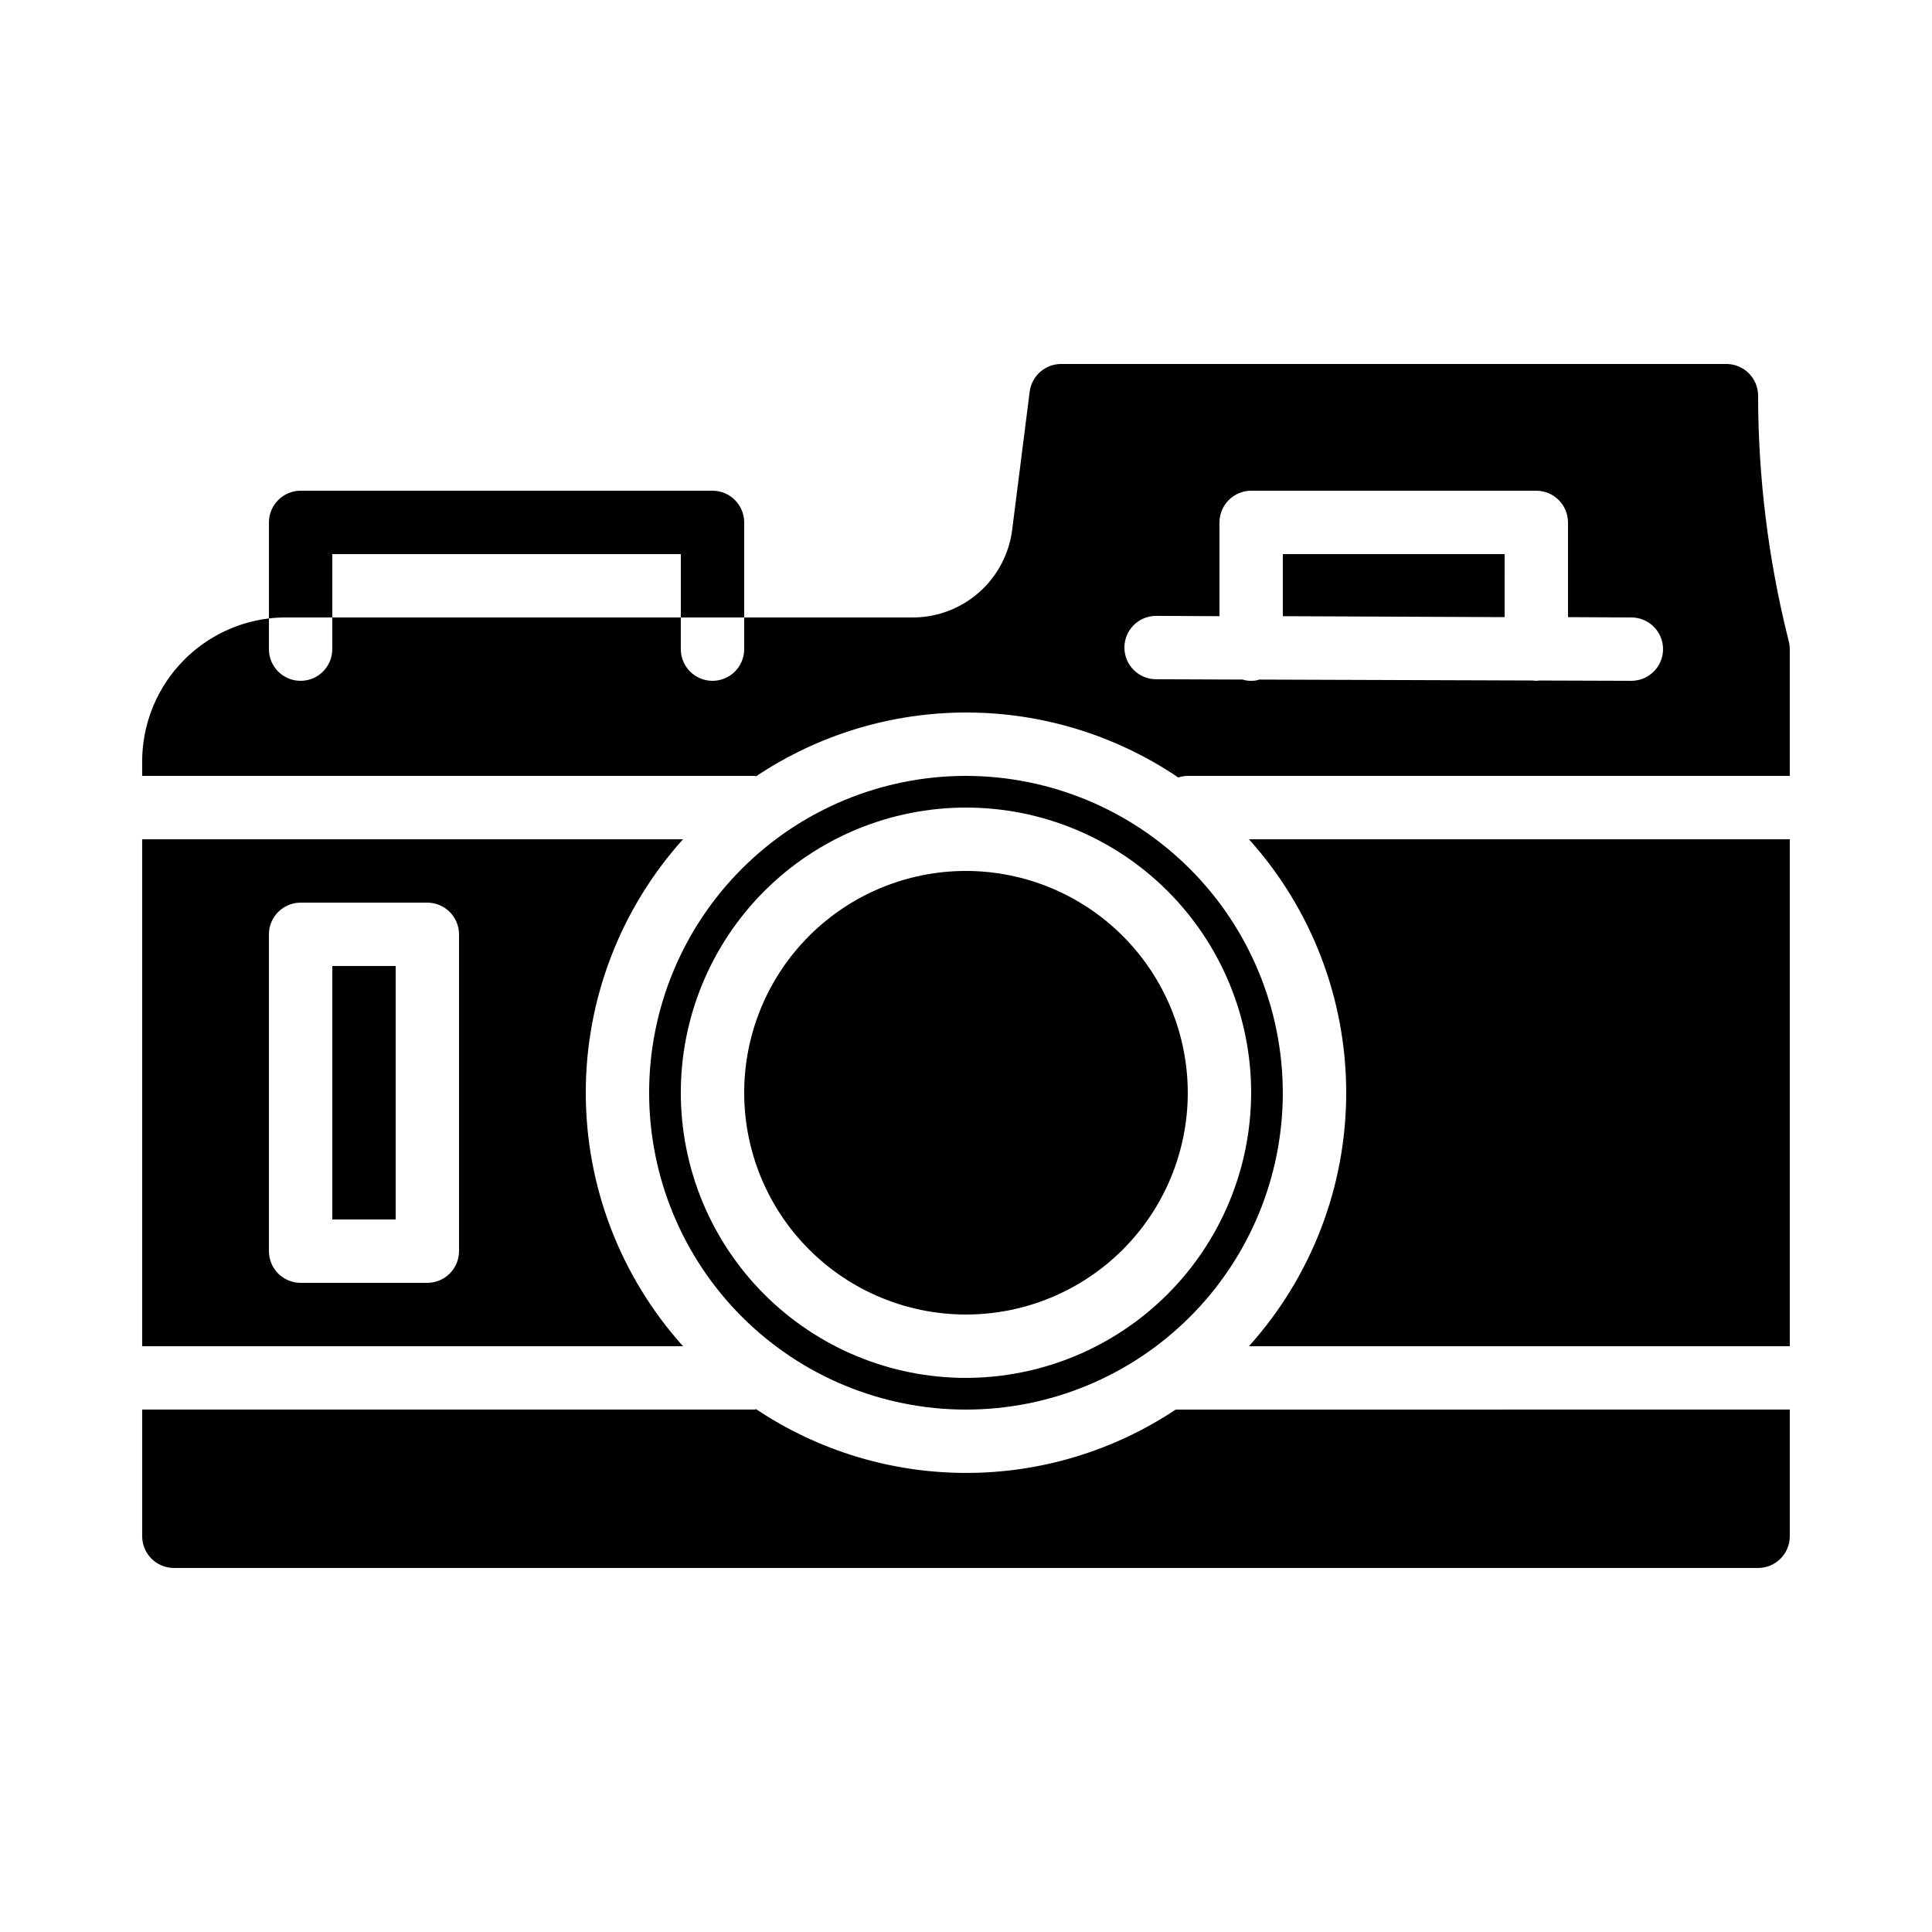 <?xml version="1.0" encoding="UTF-8"?>
<!-- Uploaded to: SVG Repo, www.svgrepo.com, Generator: SVG Repo Mixer Tools -->
<svg fill="#000000" width="800px" height="800px" version="1.1" viewBox="144 144 512 512" xmlns="http://www.w3.org/2000/svg">
 <path d="m483.96 290.84v16.457l58.777 0.25 0.004-16.707zm0 0v16.457l58.777 0.25 0.004-16.707zm0 0v16.457l58.777 0.25 0.004-16.707zm0 0v16.457l58.777 0.25 0.004-16.707zm0 0v16.457l58.777 0.25 0.004-16.707zm0 0v16.457l58.777 0.25 0.004-16.707zm0 0v16.457l58.777 0.25 0.004-16.707zm0 0v16.457l58.777 0.25 0.004-16.707zm0 0v16.457l58.777 0.25 0.004-16.707zm0 0v16.457l58.777 0.25 0.004-16.707zm-83.965 83.969c-15.59 0-30.539 6.191-41.562 17.215-11.023 11.023-17.215 25.973-17.215 41.562 0 15.59 6.191 30.539 17.215 41.562 11.023 11.023 25.973 17.215 41.562 17.215 15.586 0 30.539-6.191 41.562-17.215 11.02-11.023 17.215-25.973 17.215-41.562-0.02-15.582-6.215-30.523-17.234-41.543s-25.961-17.219-41.543-17.234zm0 0c-15.59 0-30.539 6.191-41.562 17.215-11.023 11.023-17.215 25.973-17.215 41.562 0 15.59 6.191 30.539 17.215 41.562 11.023 11.023 25.973 17.215 41.562 17.215 15.586 0 30.539-6.191 41.562-17.215 11.02-11.023 17.215-25.973 17.215-41.562-0.02-15.582-6.215-30.523-17.234-41.543s-25.961-17.219-41.543-17.234zm0-25.191c-22.27 0-43.629 8.848-59.375 24.594-15.75 15.746-24.594 37.105-24.594 59.375 0 22.27 8.844 43.629 24.594 59.375 15.746 15.746 37.105 24.594 59.375 24.594s43.625-8.848 59.371-24.594c15.75-15.746 24.594-37.105 24.594-59.375-0.035-22.258-8.895-43.594-24.633-59.336-15.738-15.738-37.074-24.598-59.332-24.633zm0 159.54c-20.043 0-39.266-7.961-53.438-22.133-14.172-14.172-22.137-33.395-22.137-53.438 0-20.043 7.965-39.266 22.137-53.438 14.172-14.172 33.395-22.133 53.438-22.133s39.262 7.961 53.438 22.133c14.172 14.172 22.133 33.395 22.133 53.438-0.031 20.035-8.004 39.238-22.168 53.402-14.164 14.168-33.371 22.141-53.402 22.168zm0-134.35c-15.59 0-30.539 6.191-41.562 17.215-11.023 11.023-17.215 25.973-17.215 41.562 0 15.59 6.191 30.539 17.215 41.562 11.023 11.023 25.973 17.215 41.562 17.215 15.586 0 30.539-6.191 41.562-17.215 11.02-11.023 17.215-25.973 17.215-41.562-0.02-15.582-6.215-30.523-17.234-41.543s-25.961-17.219-41.543-17.234zm0 0c-15.59 0-30.539 6.191-41.562 17.215-11.023 11.023-17.215 25.973-17.215 41.562 0 15.59 6.191 30.539 17.215 41.562 11.023 11.023 25.973 17.215 41.562 17.215 15.586 0 30.539-6.191 41.562-17.215 11.02-11.023 17.215-25.973 17.215-41.562-0.02-15.582-6.215-30.523-17.234-41.543s-25.961-17.219-41.543-17.234zm0 0c-15.59 0-30.539 6.191-41.562 17.215-11.023 11.023-17.215 25.973-17.215 41.562 0 15.59 6.191 30.539 17.215 41.562 11.023 11.023 25.973 17.215 41.562 17.215 15.586 0 30.539-6.191 41.562-17.215 11.02-11.023 17.215-25.973 17.215-41.562-0.02-15.582-6.215-30.523-17.234-41.543s-25.961-17.219-41.543-17.234zm83.965-83.969v16.457l58.777 0.25 0.004-16.707zm0 0v16.457l58.777 0.25 0.004-16.707zm-28.379 226.71c-16.469 10.965-35.816 16.809-55.602 16.793s-39.121-5.887-55.574-16.879h-0.082c-0.16 0.07-0.332 0.098-0.504 0.086h-162.14v33.586c0.016 4.633 3.766 8.383 8.398 8.398h419.84c4.633-0.016 8.383-3.766 8.398-8.398v-33.586zm28.379-226.71v16.457l58.777 0.25 0.004-16.707zm0 0v16.457l58.777 0.25 0.004-16.707zm-251.9 109.16v67.176h16.793v-67.176zm0 0v67.176h16.793v-67.176zm0 0v67.176h16.793v-67.176zm0 0v67.176h16.793v-67.176zm0 0v67.176h16.793v-67.176zm0 0v67.176h16.793v-67.176zm92.953-33.586-143.34-0.004v134.35h143.34c-16.598-18.441-25.777-42.367-25.777-67.176 0-24.809 9.18-48.734 25.777-67.176zm-59.367 109.16c-0.012 4.633-3.766 8.383-8.395 8.395h-33.59c-4.629-0.012-8.383-3.762-8.395-8.395v-83.969c0.012-4.633 3.766-8.383 8.395-8.398h33.59c4.629 0.016 8.383 3.766 8.395 8.398zm-33.586-8.398h16.793v-67.172h-16.793zm0-67.176v67.176h16.793v-67.172zm0 0v67.176h16.793v-67.172zm0 0v67.176h16.793v-67.172zm0 0v67.176h16.793v-67.172zm251.9-109.16v16.457l58.777 0.25 0.004-16.707zm0 0v16.457l58.777 0.25 0.004-16.707zm0 0v16.457l58.777 0.25 0.004-16.707zm0 0v16.457l58.777 0.25 0.004-16.707zm0 0v16.457l58.777 0.25 0.004-16.707zm0 0v16.457l58.777 0.25 0.004-16.707zm134.1 23.176-0.25-1.008c-5.223-20.984-7.871-42.527-7.894-64.152-0.012-4.633-3.766-8.383-8.395-8.398h-176.34c-4.234 0.023-7.793 3.188-8.312 7.391l-4.617 36.441c-0.789 6.441-3.906 12.367-8.762 16.668-4.856 4.301-11.117 6.676-17.605 6.676h-44.668v8.398c0 4.637-3.762 8.395-8.398 8.395s-8.398-3.758-8.398-8.395v-8.398h-92.363v8.398c0 4.637-3.762 8.395-8.398 8.395-4.637 0-8.395-3.758-8.395-8.395v-8.145c-9.254 1.125-17.777 5.598-23.965 12.574-6.188 6.977-9.609 15.973-9.625 25.293v3.863h162.14c0.172-0.012 0.344 0.016 0.504 0.086h0.082c16.57-11.062 36.055-16.938 55.977-16.879 19.918 0.059 39.371 6.051 55.871 17.215 0.812-0.27 1.664-0.41 2.519-0.422h159.54v-33.586c0-0.68-0.086-1.355-0.254-2.016zm-41.73 10.41-24.352-0.082h-1.68l-72.547-0.25h-4.449l-22.926-0.086c-4.637 0-8.395-3.762-8.395-8.398s3.758-8.395 8.395-8.395l16.793 0.082v-24.855c0.016-4.629 3.766-8.383 8.398-8.395h75.57c4.633 0.012 8.383 3.766 8.398 8.395v25.105l16.793 0.086c4.637 0 8.398 3.762 8.398 8.398s-3.762 8.395-8.398 8.395zm-92.367-17.129 58.777 0.25 0.004-16.707h-58.781zm0-16.457v16.457l58.777 0.25 0.004-16.707zm0 0v16.457l58.777 0.25 0.004-16.707zm0 0v16.457l58.777 0.25 0.004-16.707zm0 0v16.457l58.777 0.25 0.004-16.707zm-251.9 109.16v67.176h16.793v-67.176zm251.9-109.16v16.457l58.777 0.25 0.004-16.707zm0 0v16.457l58.777 0.25 0.004-16.707zm-251.9 109.16v67.176h16.793v-67.176zm251.9-109.16v16.457l58.777 0.25 0.004-16.707zm0 0v16.457l58.777 0.25 0.004-16.707zm-8.984 75.57c16.598 18.441 25.781 42.367 25.781 67.176 0 24.809-9.184 48.734-25.781 67.176h143.34v-134.35zm8.984-75.57v16.457l58.777 0.25 0.004-16.707zm0 0v16.457l58.777 0.25 0.004-16.707zm0 0v16.457l58.777 0.25 0.004-16.707zm0 0v16.457l58.777 0.25 0.004-16.707zm0 0v16.457l58.777 0.25 0.004-16.707zm0 0v16.457l58.777 0.25 0.004-16.707zm0 0v16.457l58.777 0.25 0.004-16.707zm0 0v16.457l58.777 0.25 0.004-16.707zm0 0v16.457l58.777 0.25 0.004-16.707zm-142.74-8.398v25.191h-16.797v-16.793h-92.363v16.793h-12.262c-1.512 0-3.027 0.082-4.531 0.254v-25.445c0.012-4.629 3.766-8.383 8.395-8.395h109.16c4.633 0.012 8.383 3.766 8.398 8.395zm136.53 41.648c-0.703 0.242-1.441 0.355-2.184 0.336-0.77 0.02-1.535-0.094-2.266-0.336zm74.227 0.25v0.004c-0.555 0.113-1.125 0.113-1.68 0z"/>
</svg>